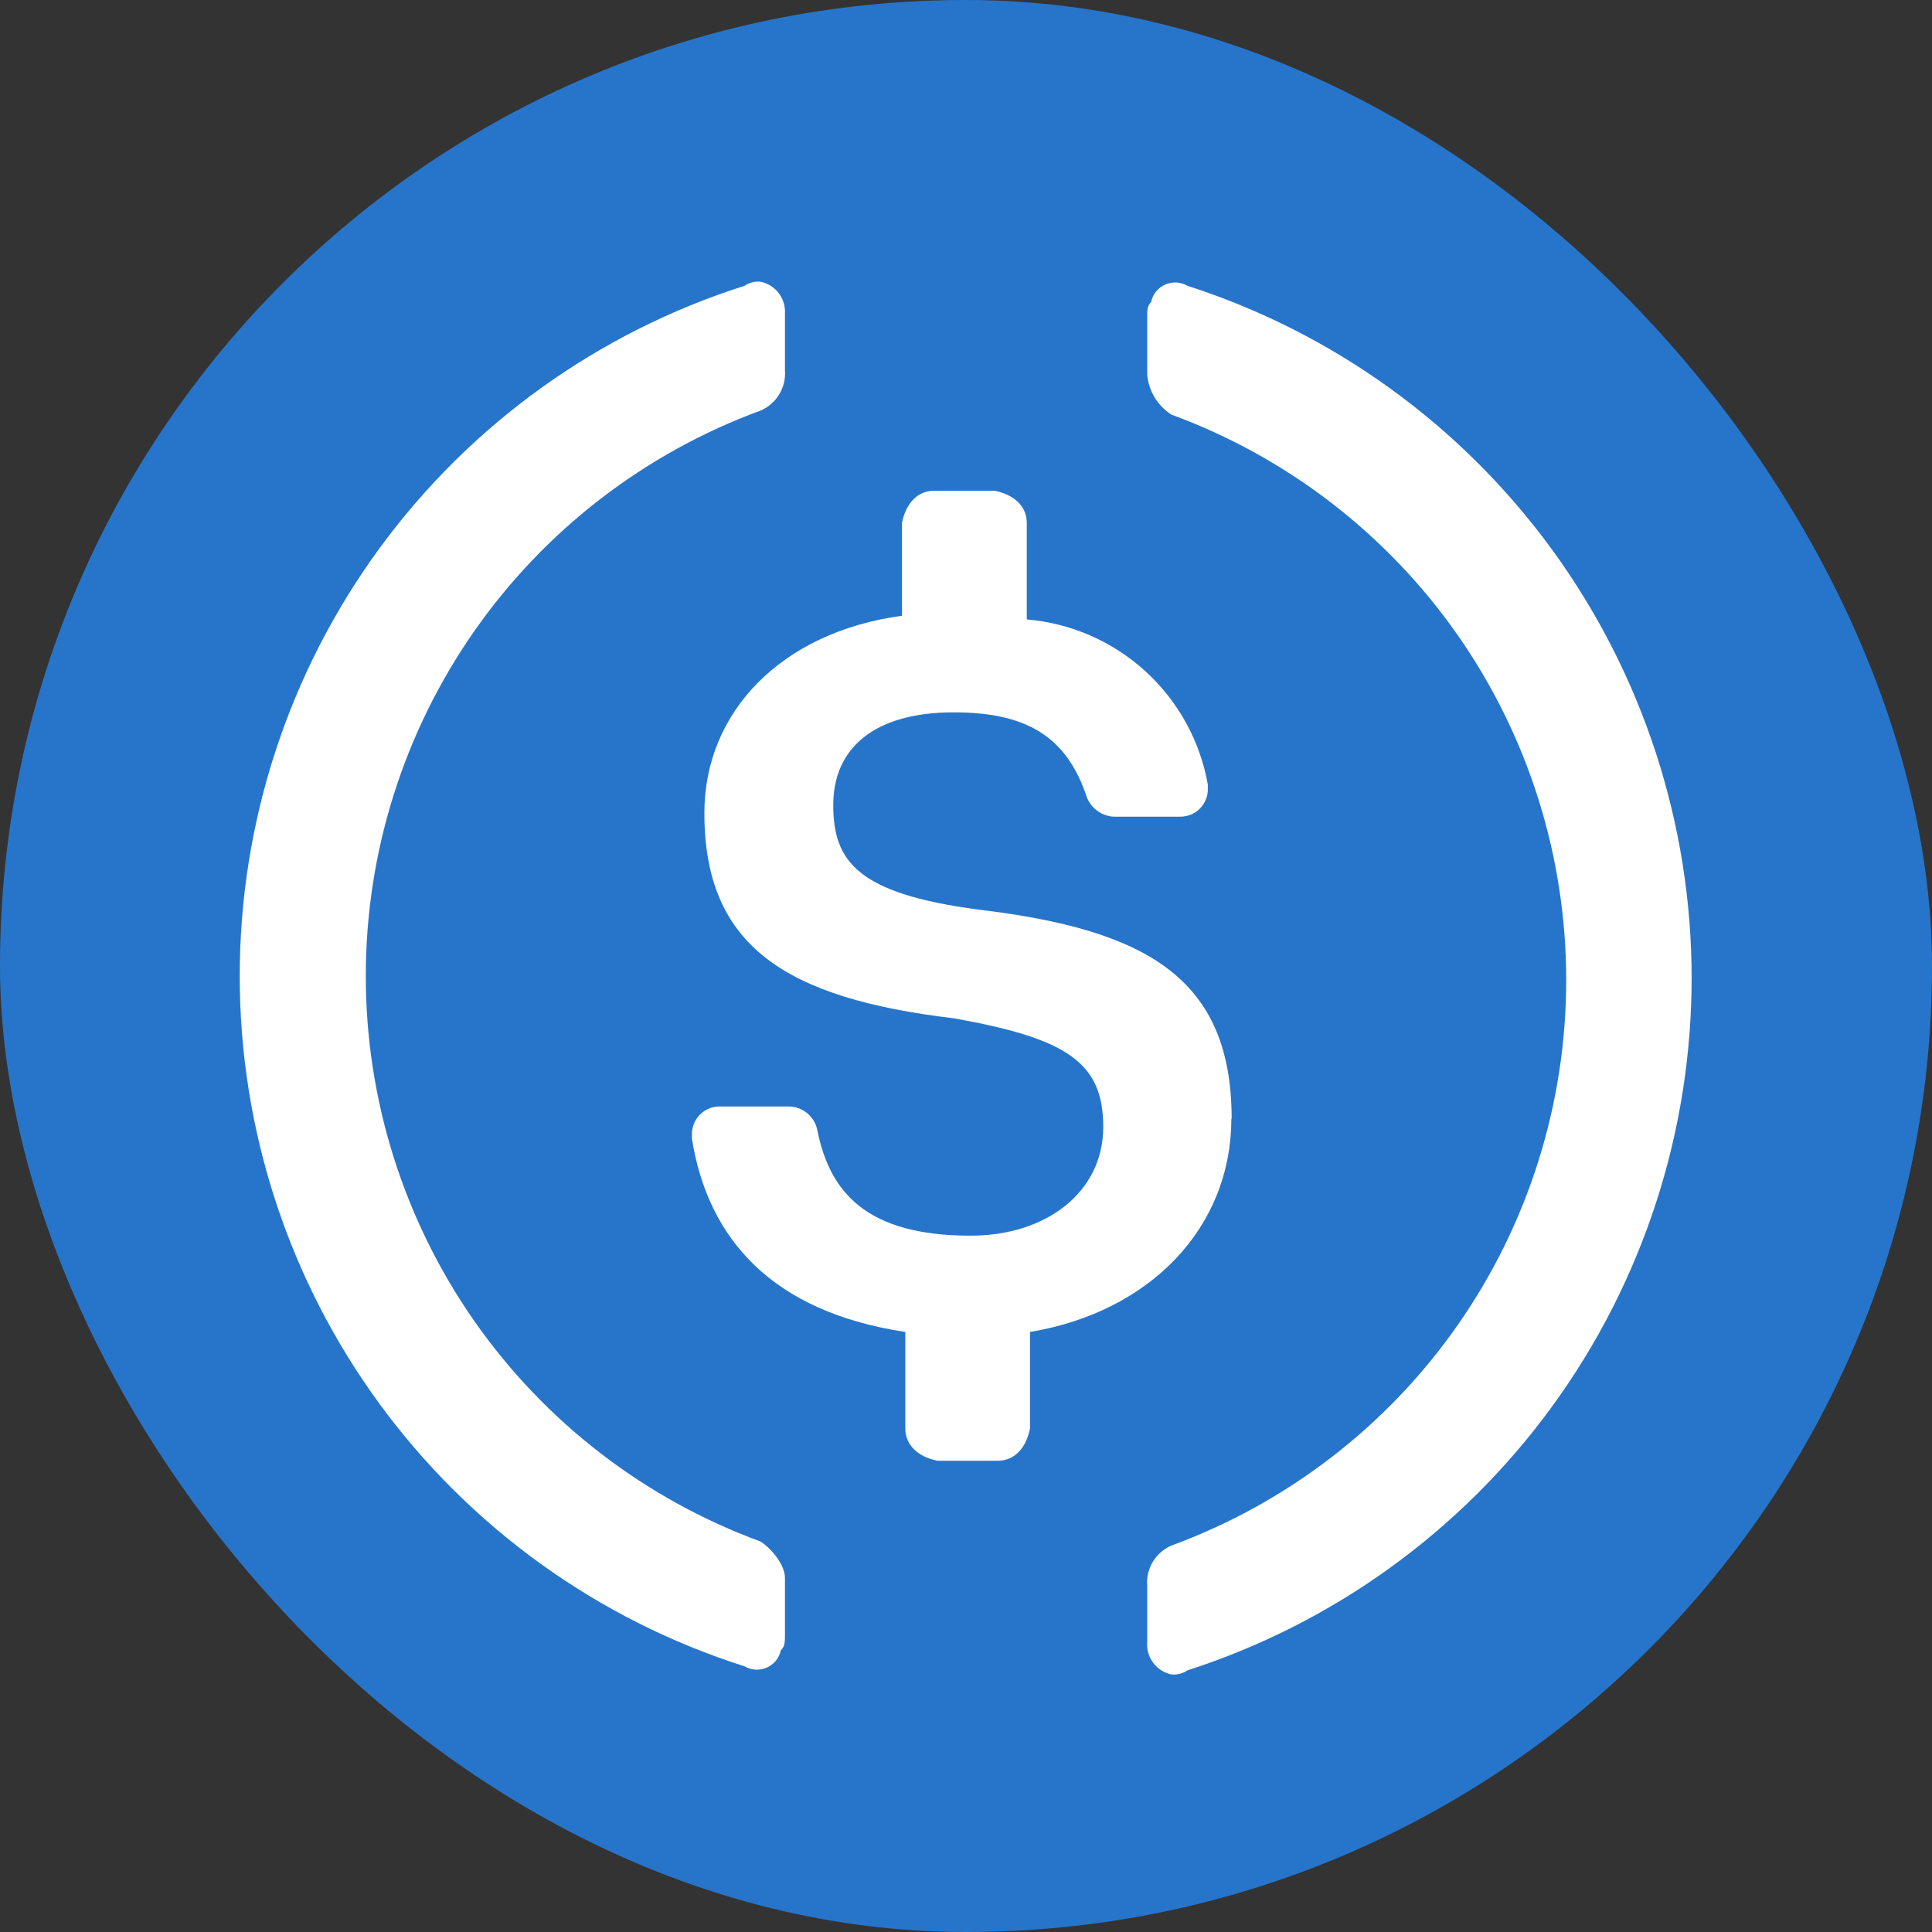 <svg width="24" height="24" viewBox="0 0 24 24" fill="none" xmlns="http://www.w3.org/2000/svg">
  <rect x="0" y="0" width="24" height="24" fill="#333333" stroke="none"/>
  <g clip-path="url(#clip0_14862_28503)">
    <path d="M0 0H24V24H0V0Z" fill="#2775CA" />
    <path
      d="M15.3 13.9C15.3 12.155 14.251 11.549 12.151 11.299C10.649 11.1 10.351 10.699 10.351 10C10.351 9.301 10.85 8.849 11.85 8.849C12.751 8.849 13.25 9.149 13.5 9.9C13.527 9.972 13.575 10.034 13.639 10.078C13.702 10.122 13.777 10.146 13.855 10.145H14.654C14.7 10.146 14.747 10.138 14.79 10.121C14.833 10.104 14.872 10.078 14.905 10.045C14.937 10.012 14.963 9.973 14.98 9.93C14.997 9.887 15.006 9.841 15.004 9.795V9.746C14.908 9.204 14.635 8.709 14.228 8.338C13.821 7.967 13.303 7.741 12.755 7.695V6.495C12.755 6.295 12.604 6.146 12.355 6.096H11.604C11.404 6.096 11.255 6.245 11.205 6.495V7.649C9.7 7.854 8.75 8.849 8.75 10.099C8.75 11.75 9.751 12.4 11.851 12.65C13.25 12.9 13.705 13.195 13.705 13.999C13.705 14.803 13.006 15.35 12.056 15.35C10.755 15.35 10.31 14.804 10.155 14.05C10.141 13.965 10.098 13.889 10.033 13.833C9.968 13.777 9.885 13.746 9.8 13.745H8.945C8.899 13.744 8.853 13.752 8.81 13.77C8.767 13.787 8.728 13.813 8.696 13.845C8.663 13.878 8.637 13.917 8.62 13.96C8.603 14.003 8.594 14.049 8.595 14.095V14.146C8.796 15.396 9.596 16.296 11.246 16.546V17.745C11.246 17.945 11.396 18.096 11.646 18.146H12.396C12.596 18.146 12.746 17.995 12.795 17.745V16.546C14.295 16.296 15.296 15.245 15.296 13.896L15.3 13.9Z"
      fill="white" />
    <path
      d="M9.449 19.15C8.011 18.622 6.769 17.666 5.891 16.409C5.014 15.153 4.544 13.657 4.544 12.125C4.544 10.592 5.014 9.097 5.891 7.841C6.769 6.584 8.011 5.628 9.449 5.1C9.545 5.059 9.626 4.988 9.68 4.898C9.734 4.809 9.759 4.705 9.751 4.6V3.9C9.757 3.808 9.73 3.717 9.675 3.643C9.62 3.57 9.54 3.519 9.449 3.5C9.379 3.492 9.308 3.51 9.25 3.55C7.43 4.128 5.841 5.271 4.713 6.813C3.585 8.354 2.978 10.215 2.978 12.125C2.978 14.035 3.585 15.895 4.713 17.437C5.841 18.979 7.43 20.122 9.25 20.7C9.291 20.724 9.338 20.738 9.386 20.741C9.434 20.743 9.482 20.735 9.526 20.715C9.57 20.696 9.609 20.666 9.639 20.629C9.669 20.591 9.69 20.547 9.7 20.5C9.751 20.45 9.751 20.4 9.751 20.3V19.6C9.751 19.45 9.6 19.25 9.449 19.15ZM14.75 3.55C14.709 3.526 14.662 3.512 14.614 3.509C14.566 3.507 14.518 3.516 14.474 3.535C14.43 3.555 14.391 3.584 14.361 3.622C14.331 3.659 14.309 3.703 14.3 3.751C14.251 3.8 14.251 3.85 14.251 3.95V4.649C14.259 4.75 14.29 4.848 14.342 4.935C14.394 5.021 14.466 5.095 14.55 5.15C15.989 5.678 17.231 6.635 18.109 7.891C18.986 9.147 19.456 10.643 19.456 12.175C19.456 13.707 18.986 15.203 18.109 16.459C17.231 17.716 15.989 18.672 14.55 19.2C14.455 19.242 14.374 19.312 14.32 19.402C14.267 19.491 14.242 19.596 14.251 19.7V20.4C14.244 20.492 14.27 20.583 14.326 20.656C14.381 20.73 14.461 20.781 14.55 20.8C14.621 20.808 14.692 20.79 14.75 20.75C16.57 20.164 18.156 19.015 19.282 17.47C20.407 15.924 21.014 14.062 21.014 12.15C21.014 10.238 20.407 8.376 19.282 6.83C18.156 5.285 16.57 4.136 14.75 3.55Z"
      fill="white" />
  </g>
  <defs>
    <clipPath id="clip0_14862_28503">
      <rect width="24" height="24" rx="12" fill="white" />
    </clipPath>
  </defs>
</svg>